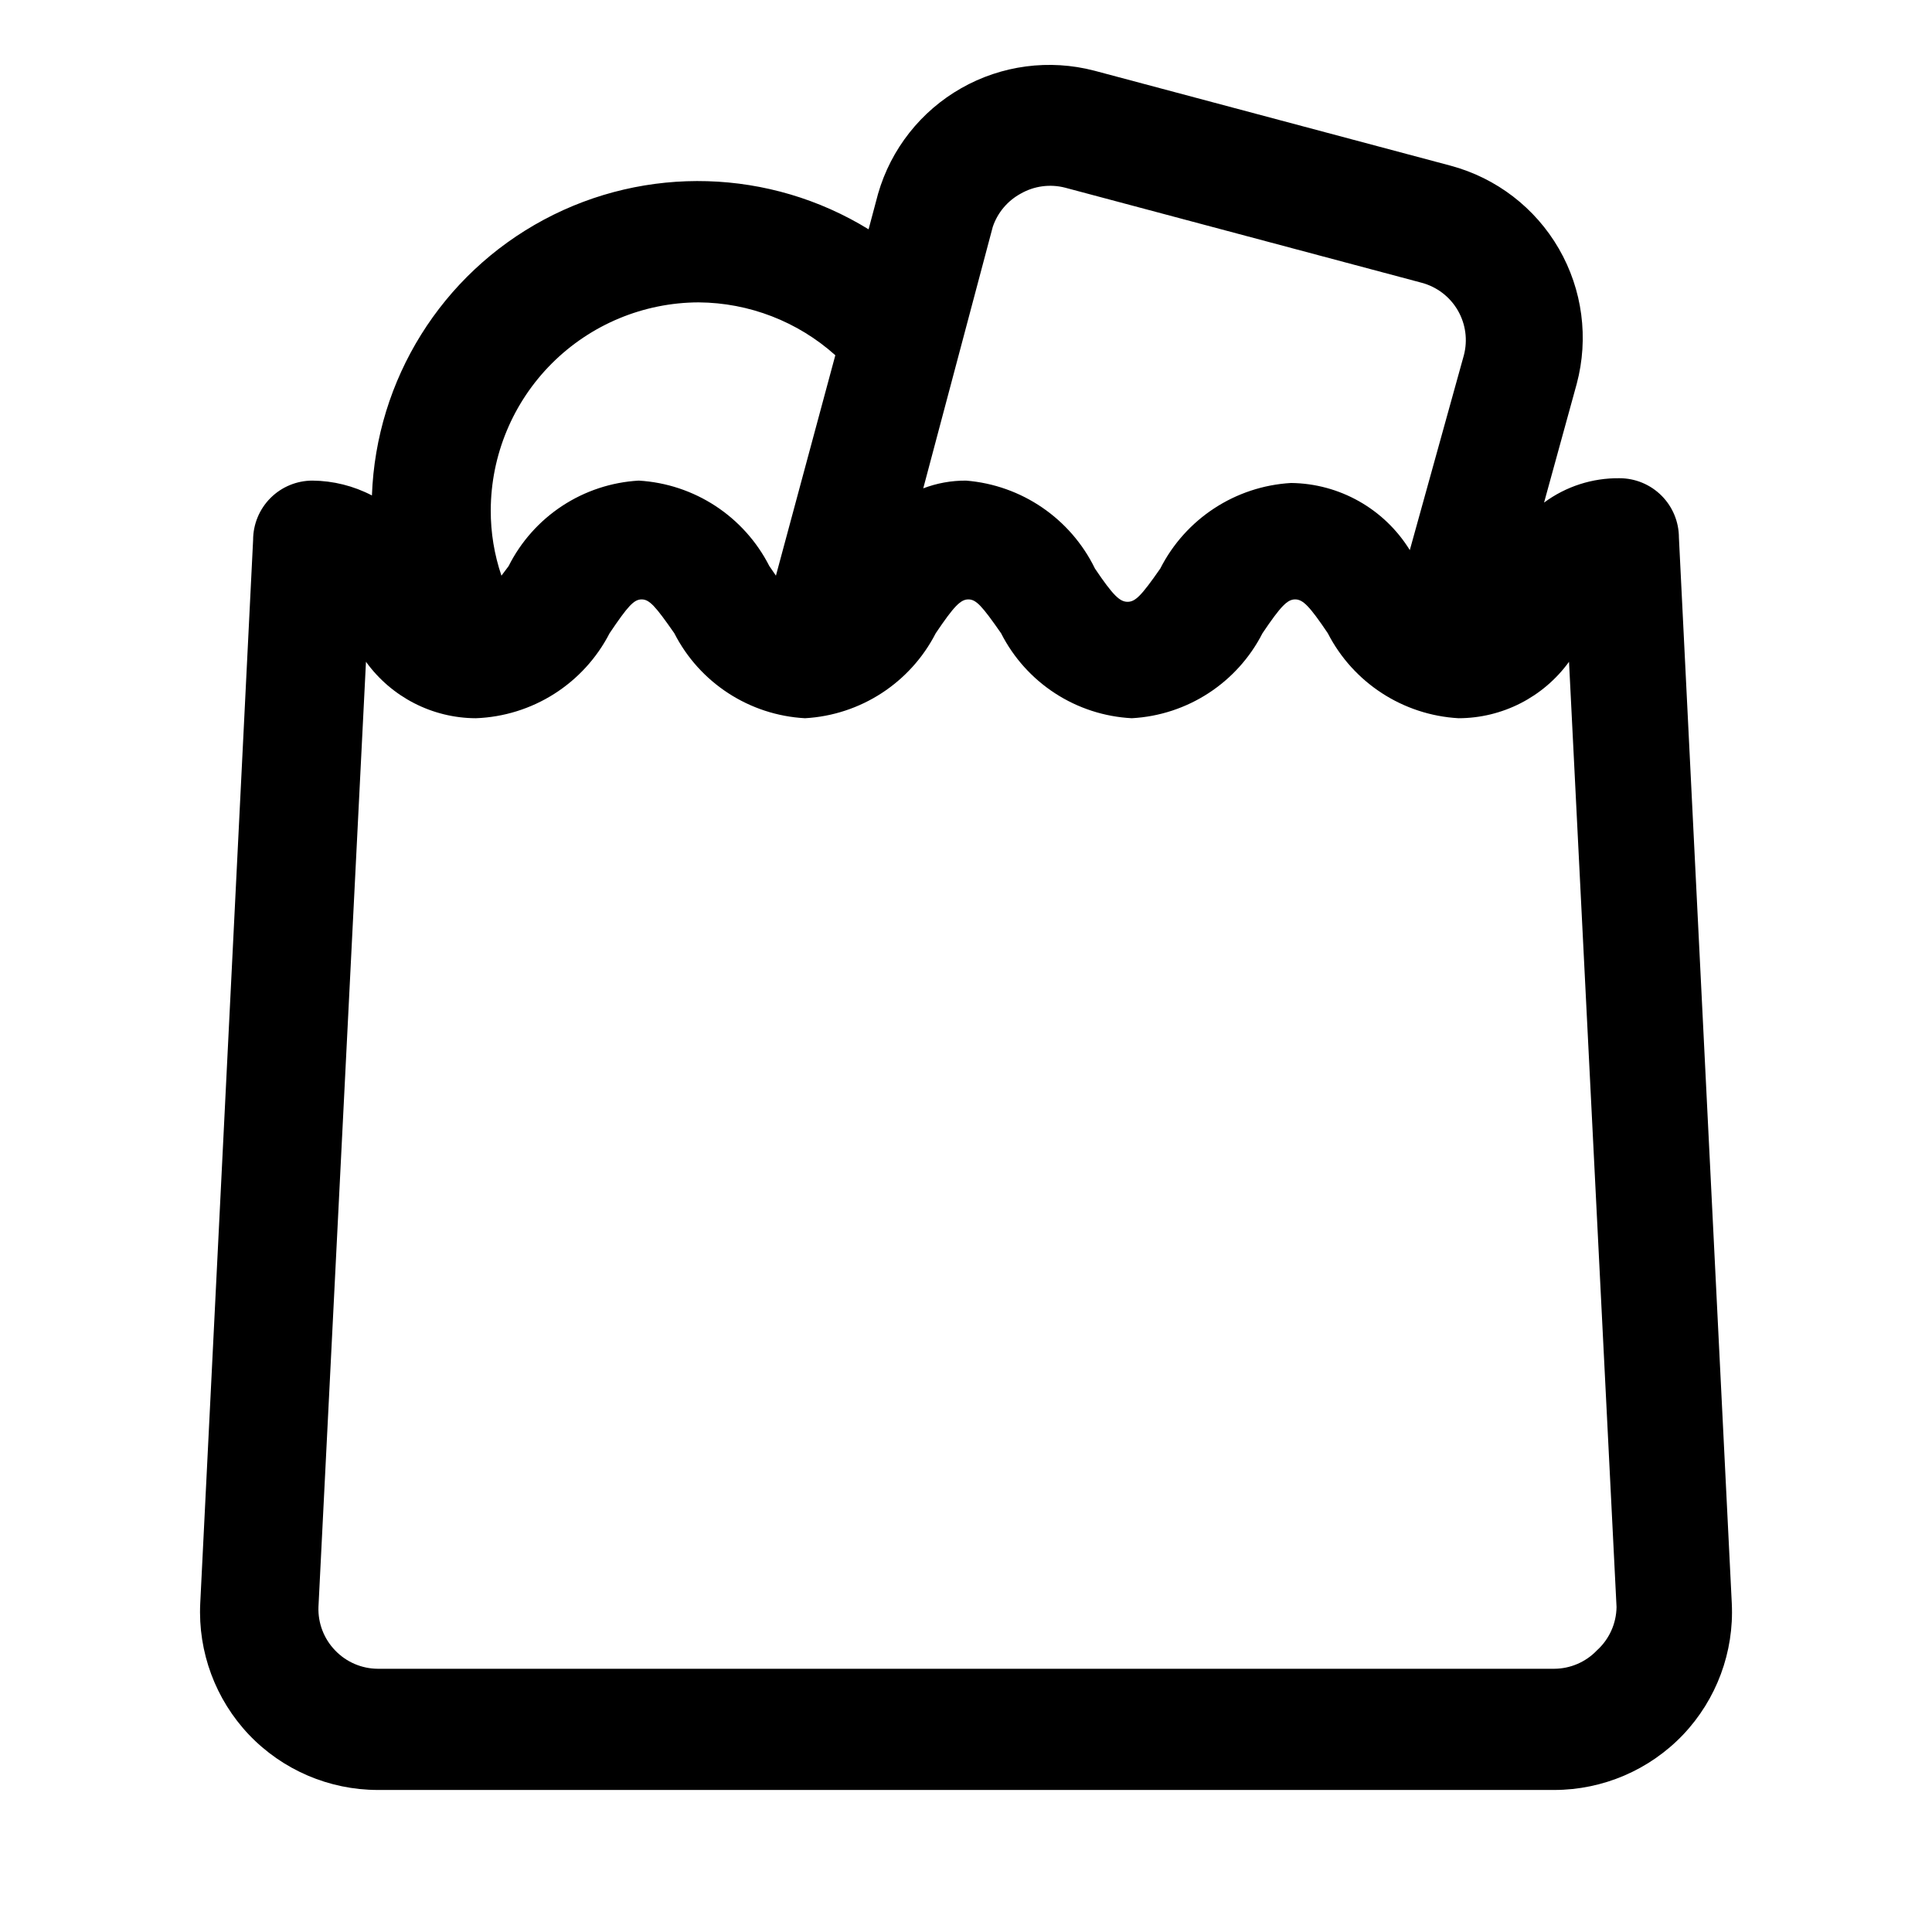 <?xml version="1.0" encoding="UTF-8"?>
<!-- Uploaded to: ICON Repo, www.iconrepo.com, Generator: ICON Repo Mixer Tools -->
<svg fill="#000000" width="800px" height="800px" version="1.1" viewBox="144 144 512 512" xmlns="http://www.w3.org/2000/svg">
 <path d="m588.93 286.48c0-4.176-1.656-8.18-4.609-11.133-2.953-2.953-6.957-4.613-11.133-4.613-7.191-0.09-14.215 2.176-19.996 6.457l8.66-31.488c3.223-12.09 1.52-24.961-4.738-35.793-6.258-10.832-16.559-18.742-28.641-21.988l-94.465-25.191c-11.914-3.109-24.574-1.445-35.277 4.644-10.707 6.086-18.609 16.117-22.027 27.945l-2.519 9.445v0.004c-26.199-16.094-58.973-17.059-86.07-2.539-27.098 14.523-44.441 42.348-45.551 73.07-4.863-2.535-10.258-3.883-15.746-3.934-4.176 0-8.18 1.656-11.133 4.609-2.949 2.953-4.609 6.957-4.609 11.133l-14.012 281.82c-0.625 12.871 4.039 25.441 12.91 34.793 8.906 9.344 21.254 14.637 34.164 14.641h311.73c12.91-0.004 25.258-5.297 34.164-14.641 8.871-9.352 13.535-21.922 12.91-34.793zm-181.84-82.344c1.266-3.766 3.91-6.914 7.402-8.816 3.578-2.051 7.816-2.613 11.809-1.574l94.465 25.191h-0.004c4.027 1.074 7.465 3.695 9.559 7.297 2.094 3.598 2.68 7.883 1.621 11.91l-14.328 51.641c-6.75-10.938-18.633-17.652-31.488-17.789-14.754 0.859-27.941 9.492-34.637 22.672-5.039 7.242-6.613 8.816-8.66 8.816-2.047 0-3.777-1.574-8.66-8.816h0.004c-6.469-13.262-19.457-22.121-34.164-23.301-3.875-0.023-7.715 0.672-11.336 2.047zm-77.934 19.996c13.379 0.094 26.258 5.078 36.215 14.012l-15.742 58.41-1.73-2.519-0.004 0.004c-6.695-13.18-19.883-21.812-34.637-22.672-7.234 0.418-14.227 2.734-20.281 6.711-6.051 3.981-10.949 9.484-14.199 15.961l-1.891 2.519v-0.004c-1.895-5.574-2.852-11.426-2.832-17.316 0.039-14.602 5.859-28.594 16.184-38.918 10.328-10.328 24.316-16.145 38.918-16.188zm238.05 357.23c-2.957 3.102-7.051 4.863-11.336 4.879h-311.73c-4.285-0.016-8.379-1.777-11.336-4.879-2.969-3.074-4.559-7.223-4.41-11.496l12.594-250.49 0.004 0.004c6.754 9.359 17.582 14.918 29.125 14.957 7.371-0.273 14.539-2.504 20.762-6.457 6.227-3.957 11.289-9.5 14.664-16.059 4.879-7.242 6.453-8.973 8.5-8.973s3.621 1.73 8.66 8.973c6.711 13.141 19.906 21.715 34.637 22.516 14.723-0.832 27.902-9.398 34.637-22.516 4.879-7.242 6.613-8.973 8.66-8.973s3.621 1.73 8.66 8.973c3.281 6.465 8.215 11.953 14.297 15.906 6.078 3.953 13.094 6.231 20.34 6.609 14.73-0.801 27.926-9.375 34.637-22.516 4.879-7.242 6.613-8.973 8.66-8.973s3.777 1.73 8.66 8.973h-0.004c6.734 13.117 19.914 21.684 34.637 22.516 11.594-0.012 22.48-5.574 29.285-14.957l12.594 250.49v-0.004c-0.055 4.391-1.938 8.555-5.195 11.496z"/>
</svg>